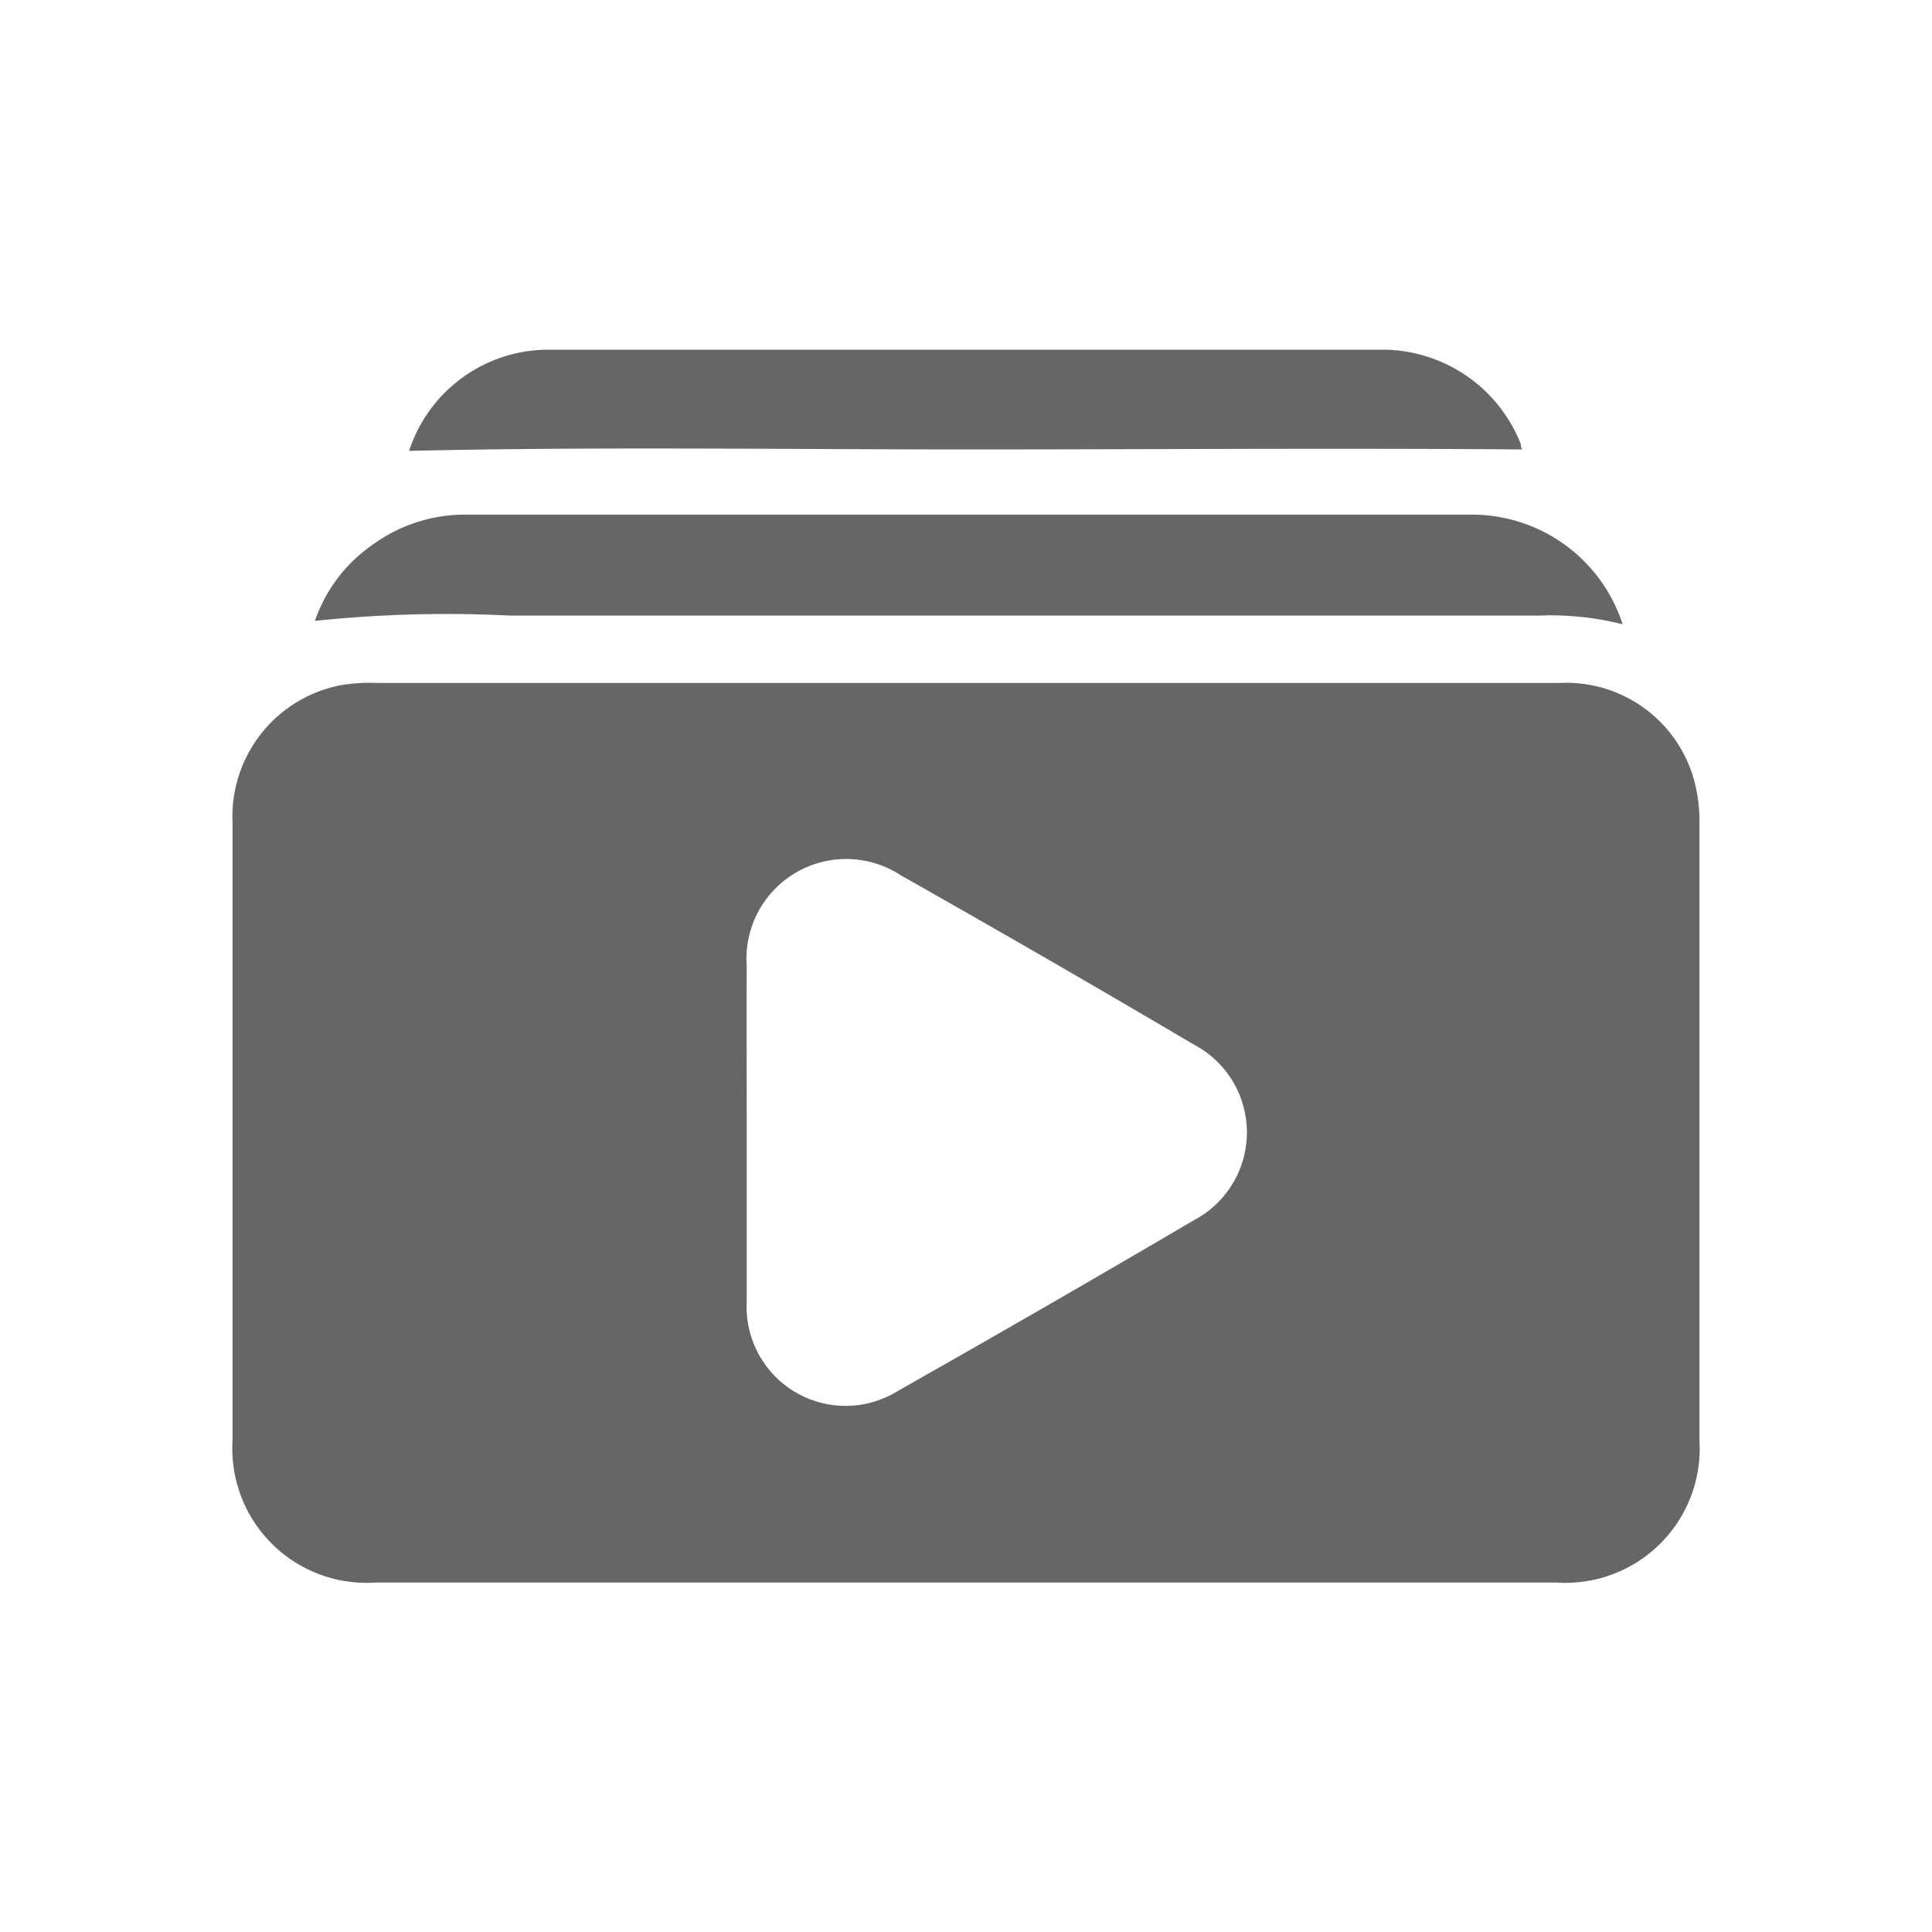 <svg id="Capa_1" data-name="Capa 1" xmlns="http://www.w3.org/2000/svg" viewBox="0 0 80 80"><defs><style>.cls-1{fill:#666;}</style></defs><path class="cls-1" d="M40,28.28q12.28,0,24.58,0a5.49,5.49,0,0,1,5.63,4.27,6.59,6.59,0,0,1,.16,1.6V59.63a5.56,5.56,0,0,1-5.92,5.9q-24.45,0-48.9,0a5.56,5.56,0,0,1-5.92-5.89V34.09a5.54,5.54,0,0,1,4.44-5.71,7.3,7.3,0,0,1,1.55-.1ZM30.92,46.87c0,2.35,0,4.7,0,7.05a4.1,4.1,0,0,0,6.27,3.67q6.15-3.48,12.24-7.06a4.11,4.11,0,0,0,0-7.28q-6-3.54-12.12-7A4.13,4.13,0,0,0,30.92,40C30.91,42.26,30.92,44.57,30.92,46.87Z"/><path class="cls-1" d="M67.19,25.85a12.14,12.14,0,0,0-3.46-.36q-21.31,0-42.62,0a52,52,0,0,0-8.07.22,6.35,6.35,0,0,1,2.44-3.19,6.47,6.47,0,0,1,3.75-1.21q20.87,0,41.72,0A6.56,6.56,0,0,1,67.19,25.85Z"/><path class="cls-1" d="M16.94,18.67a6.07,6.07,0,0,1,5.71-4.19q17.35,0,34.72,0a6.17,6.17,0,0,1,5.6,3.9c0,.12.06.24.06.23-7.67-.06-15.36,0-23,0S24.62,18.49,16.94,18.67Z"/></svg>